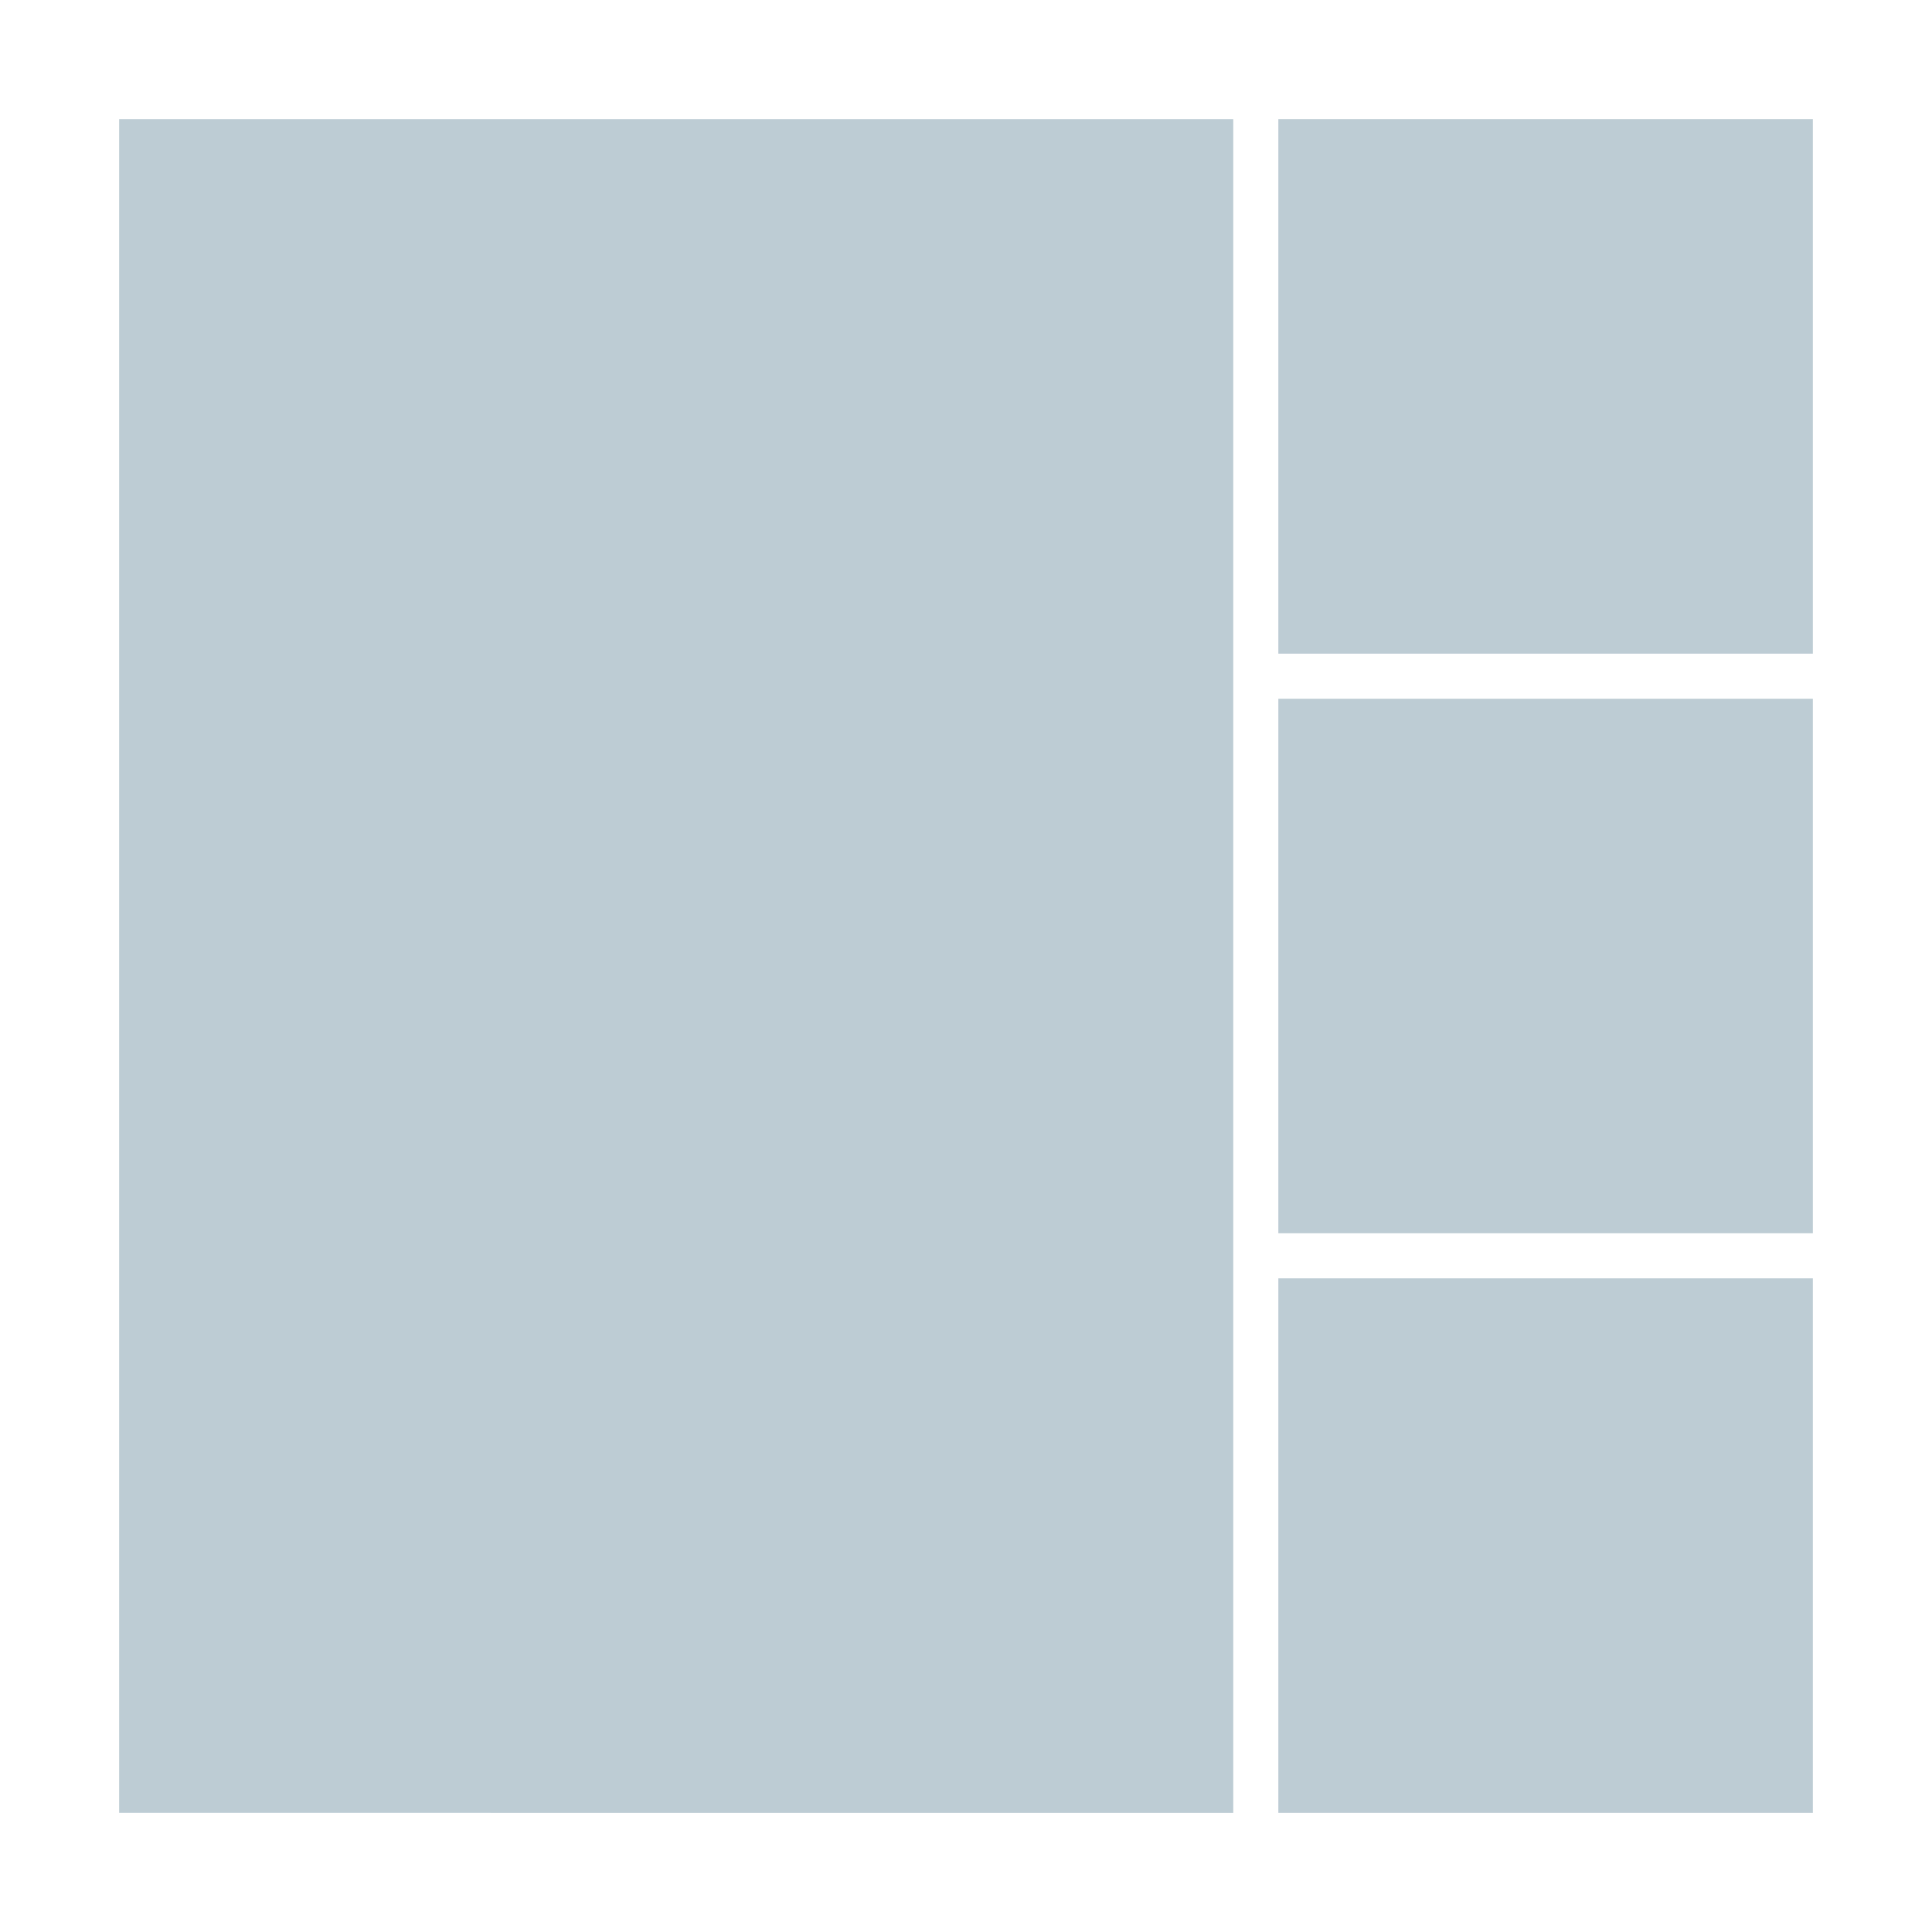 <svg id="Ebene_1" data-name="Ebene 1" xmlns="http://www.w3.org/2000/svg" viewBox="0 0 300 300"><defs><style>.cls-1{fill:#fff;}.cls-2{fill:#bdccd4;}</style></defs><title>40x40_4B_mix</title><rect class="cls-1" width="300" height="300"/><rect class="cls-2" x="18.25" y="18.25" width="173.5" height="263.5"/><path class="cls-1" d="M191.5,18.5v263H18.5V18.5h173m.5-.5H18V282H192V18Z"/><rect class="cls-2" x="198.25" y="18.25" width="83.5" height="83.5"/><path class="cls-1" d="M281.5,18.5v83h-83v-83h83m.5-.5H198v84h84V18Z"/><rect class="cls-2" x="198.25" y="108.25" width="83.5" height="83.5"/><path class="cls-1" d="M281.5,108.5v83h-83v-83h83m.5-.5H198v84h84V108Z"/><rect class="cls-2" x="198.25" y="198.25" width="83.5" height="83.5"/><path class="cls-1" d="M281.5,198.5v83h-83v-83h83m.5-.5H198v84h84V198Z"/></svg>